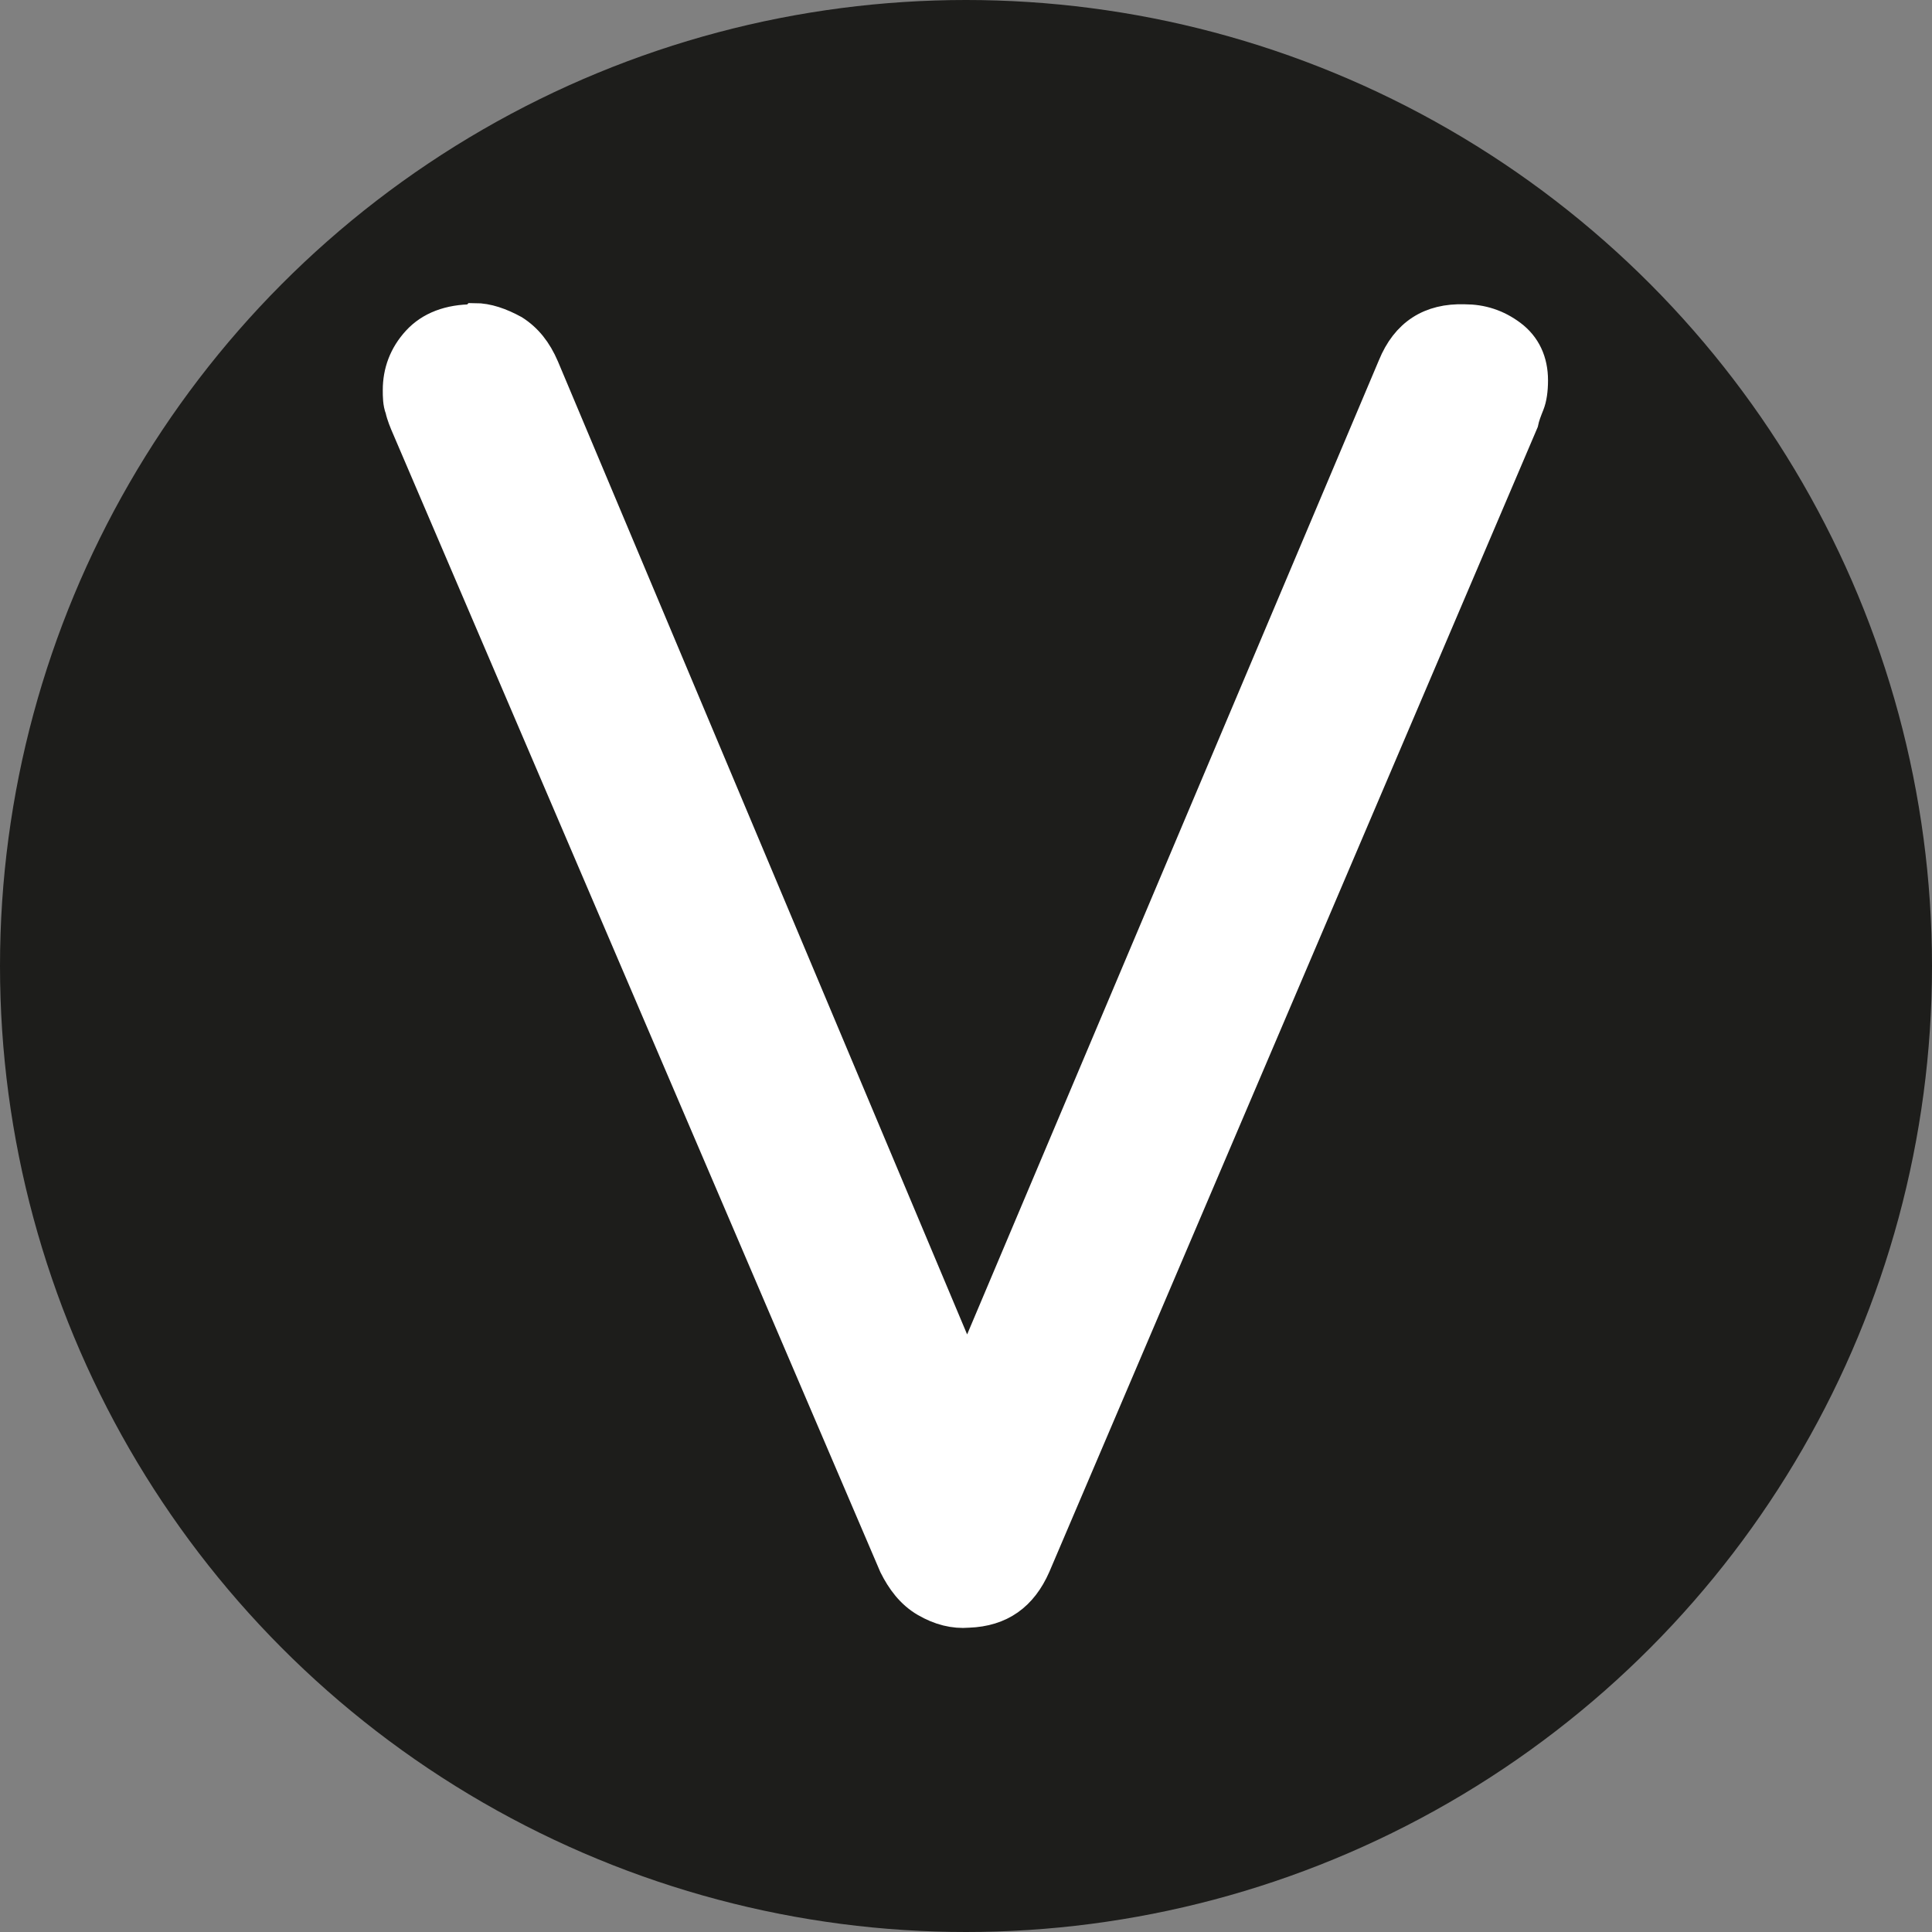 <?xml version="1.0" encoding="UTF-8"?><svg xmlns="http://www.w3.org/2000/svg" viewBox="0 0 16 16"><rect x="0" y="0" width="16" height="16" fill="#808080" stroke="none"/><defs><style>.cls-1,.cls-2{isolation:isolate;}.cls-2{fill:#1d1d1b;mix-blend-mode:multiply;}.cls-3{fill:#fff;stroke:#fff;stroke-miterlimit:10;stroke-width:.24px;}</style></defs><g class="cls-1"><g id="Ebene_1"><circle class="cls-2" cx="8" cy="8" r="8"/><path class="cls-3" d="M3.93,2.63c.11,0,.22.04.33.1.11.07.19.17.25.31l3.6,8.56-.27.16,3.69-8.73c.11-.27.31-.4.6-.39.14,0,.27.04.39.13.12.09.18.22.18.38,0,.08-.01.15-.03.2s-.04.1-.05.15l-4.04,9.47c-.11.25-.29.38-.56.39-.12.01-.24-.02-.36-.09-.12-.07-.2-.18-.26-.3L3.35,3.51s-.03-.07-.04-.12c-.02-.05-.02-.11-.02-.16,0-.15.05-.29.16-.41.11-.12.27-.18.47-.18h0Z"/></g></g></svg>